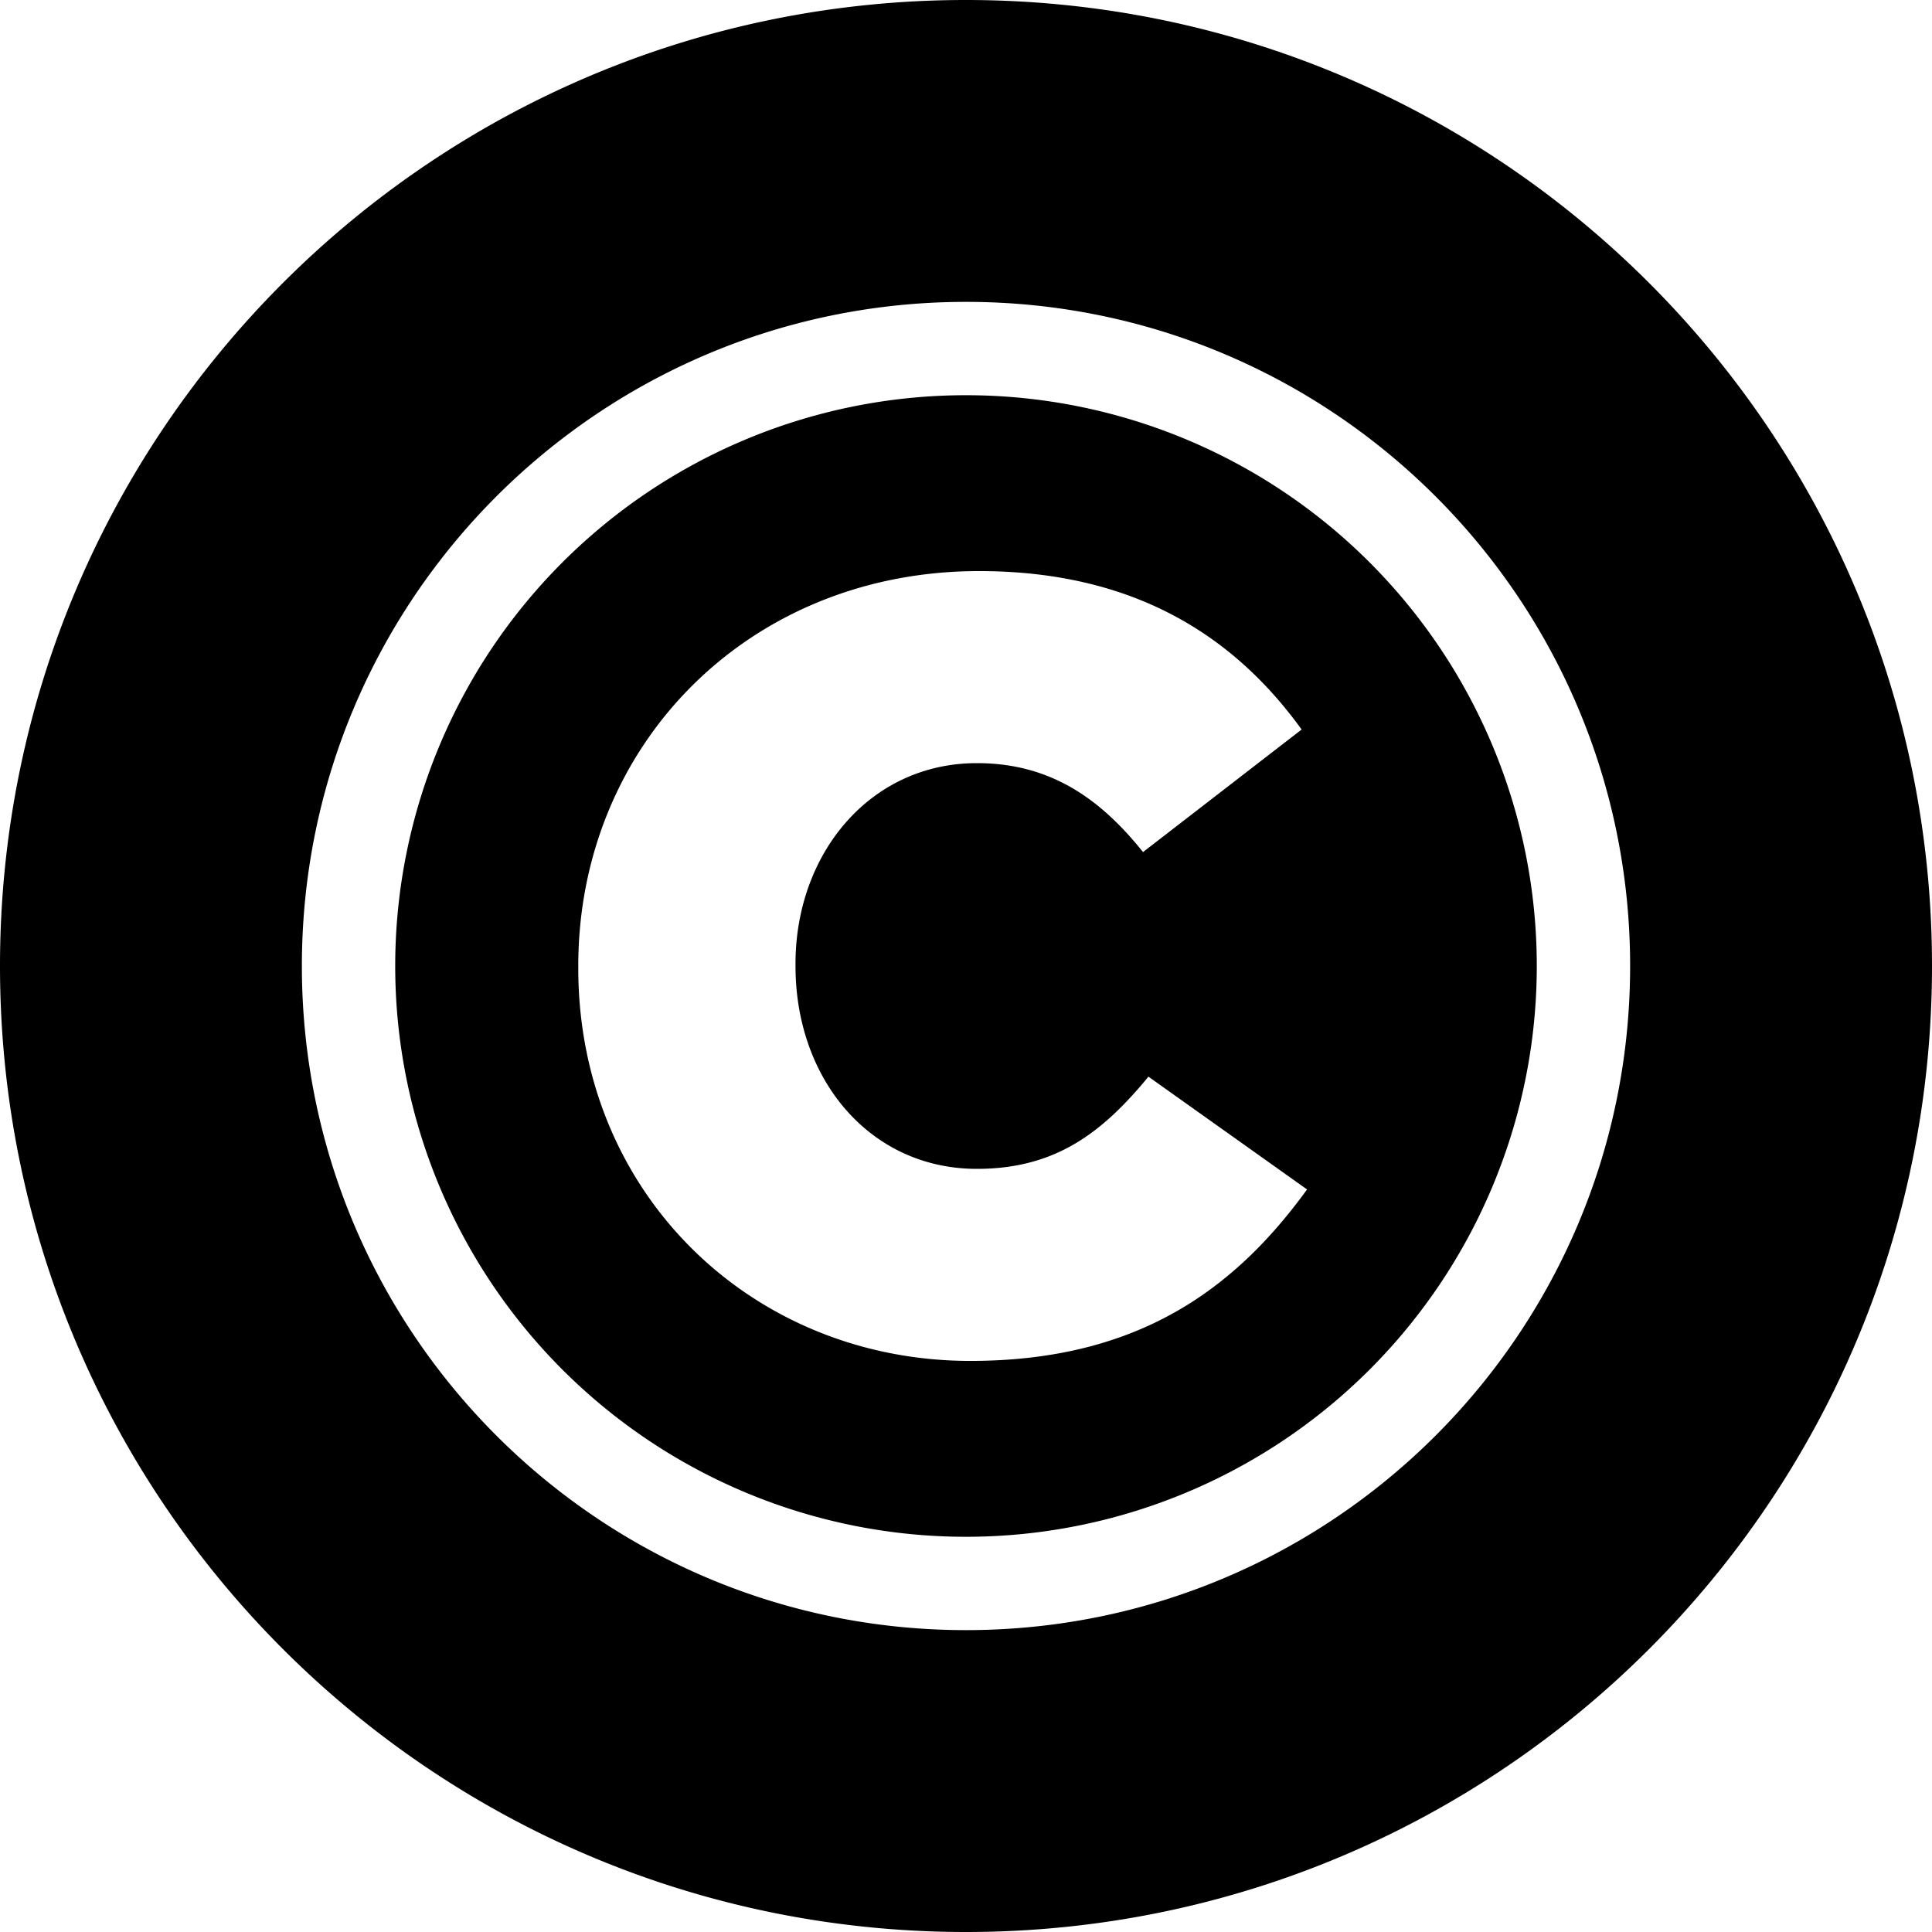 <?xml version="1.0" encoding="utf-8"?>
<!-- Generator: www.svgicons.com -->
<svg xmlns="http://www.w3.org/2000/svg" width="800" height="800" viewBox="0 0 32 32">
<path fill="currentColor" d="M16 32C7.163 32 0 24.837 0 16S7.163 0 16 0s16 7.163 16 16s-7.163 16-16 16m0-5c6.075 0 11-4.925 11-11S22.075 5 16 5S5 9.925 5 16s4.925 11 11 11m0-1.546a9.454 9.454 0 1 1 0-18.908a9.454 9.454 0 0 1 0 18.908m.072-2.913c2.788 0 4.39-1.204 5.577-2.84l-2.627-1.868c-.755.916-1.529 1.527-2.842 1.527c-1.763 0-3.004-1.473-3.004-3.36v-.036c0-1.833 1.241-3.324 3.004-3.324c1.205 0 2.033.575 2.752 1.473l2.627-2.03c-1.116-1.545-2.77-2.624-5.343-2.624c-3.813 0-6.638 2.875-6.638 6.541v.036c0 3.755 2.897 6.505 6.494 6.505"/>
</svg>